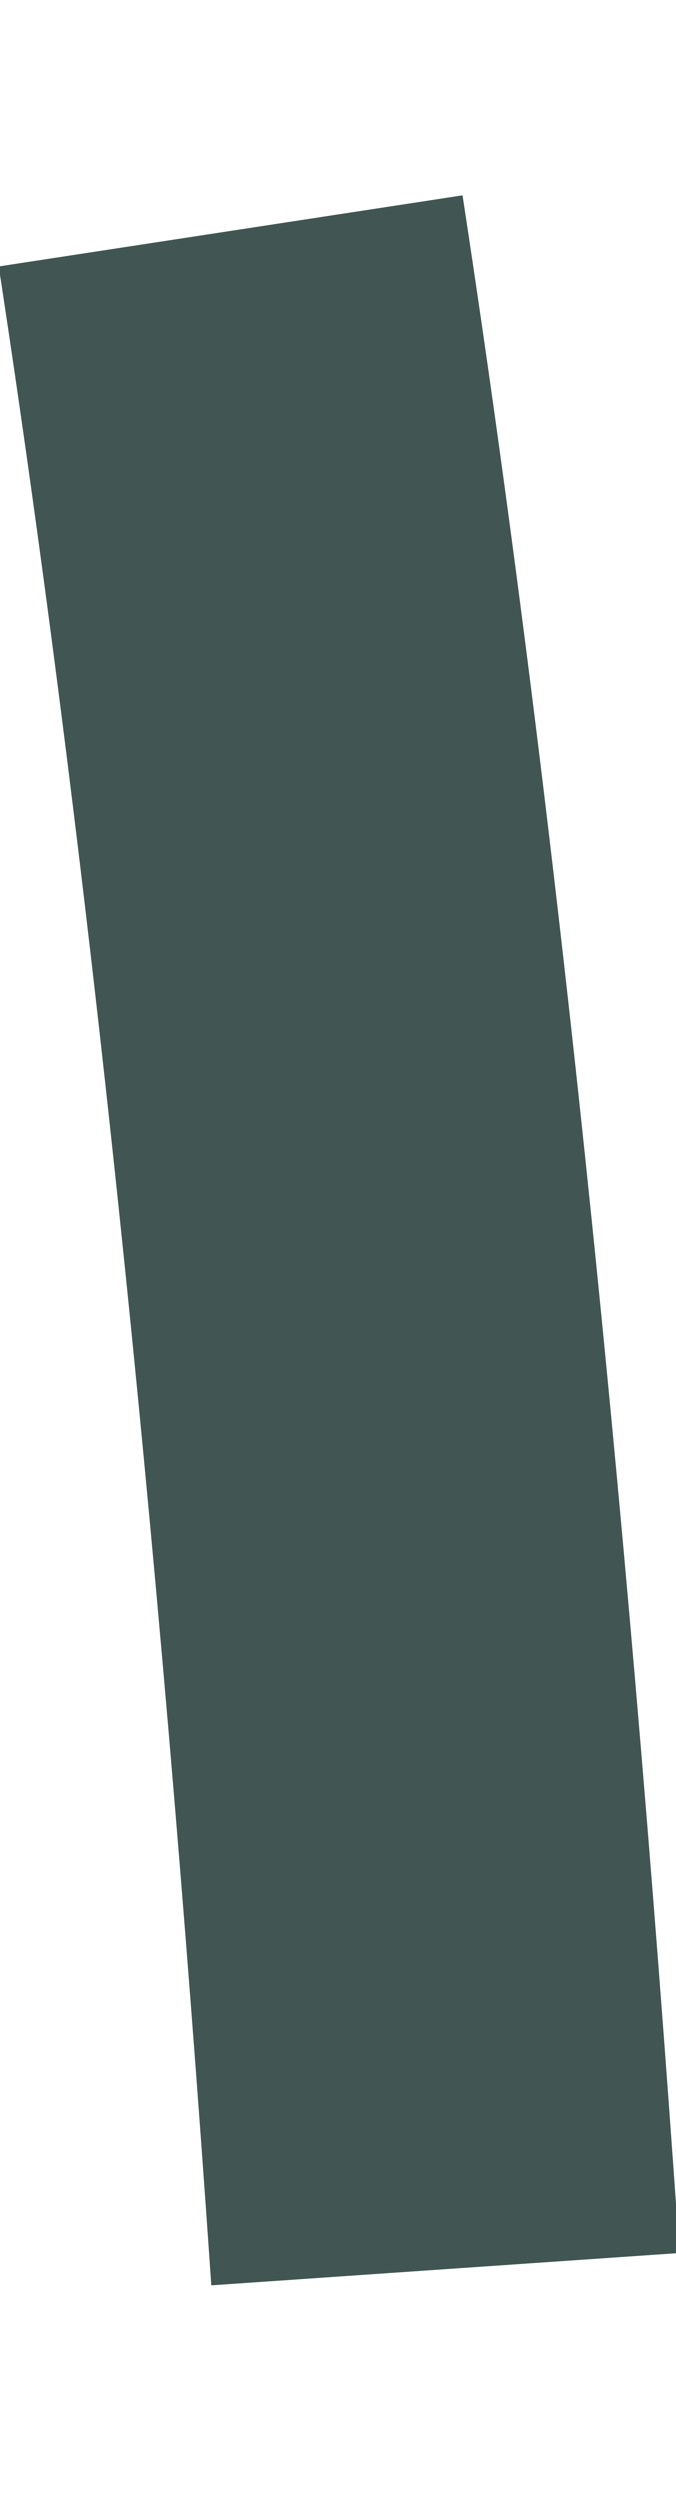 <?xml version="1.0" encoding="UTF-8" standalone="no"?>
<svg xmlns:xlink="http://www.w3.org/1999/xlink" height="15.7px" width="4.25px" xmlns="http://www.w3.org/2000/svg">
  <g transform="matrix(1.0, 0.0, 0.0, 1.0, 36.55, -603.6)">
    <path d="M-35.1 605.05 Q-34.25 610.6 -33.75 617.85" fill="none" stroke="#415652" stroke-linecap="butt" stroke-linejoin="miter-clip" stroke-miterlimit="4.0" stroke-width="2.95"/>
  </g>
</svg>
